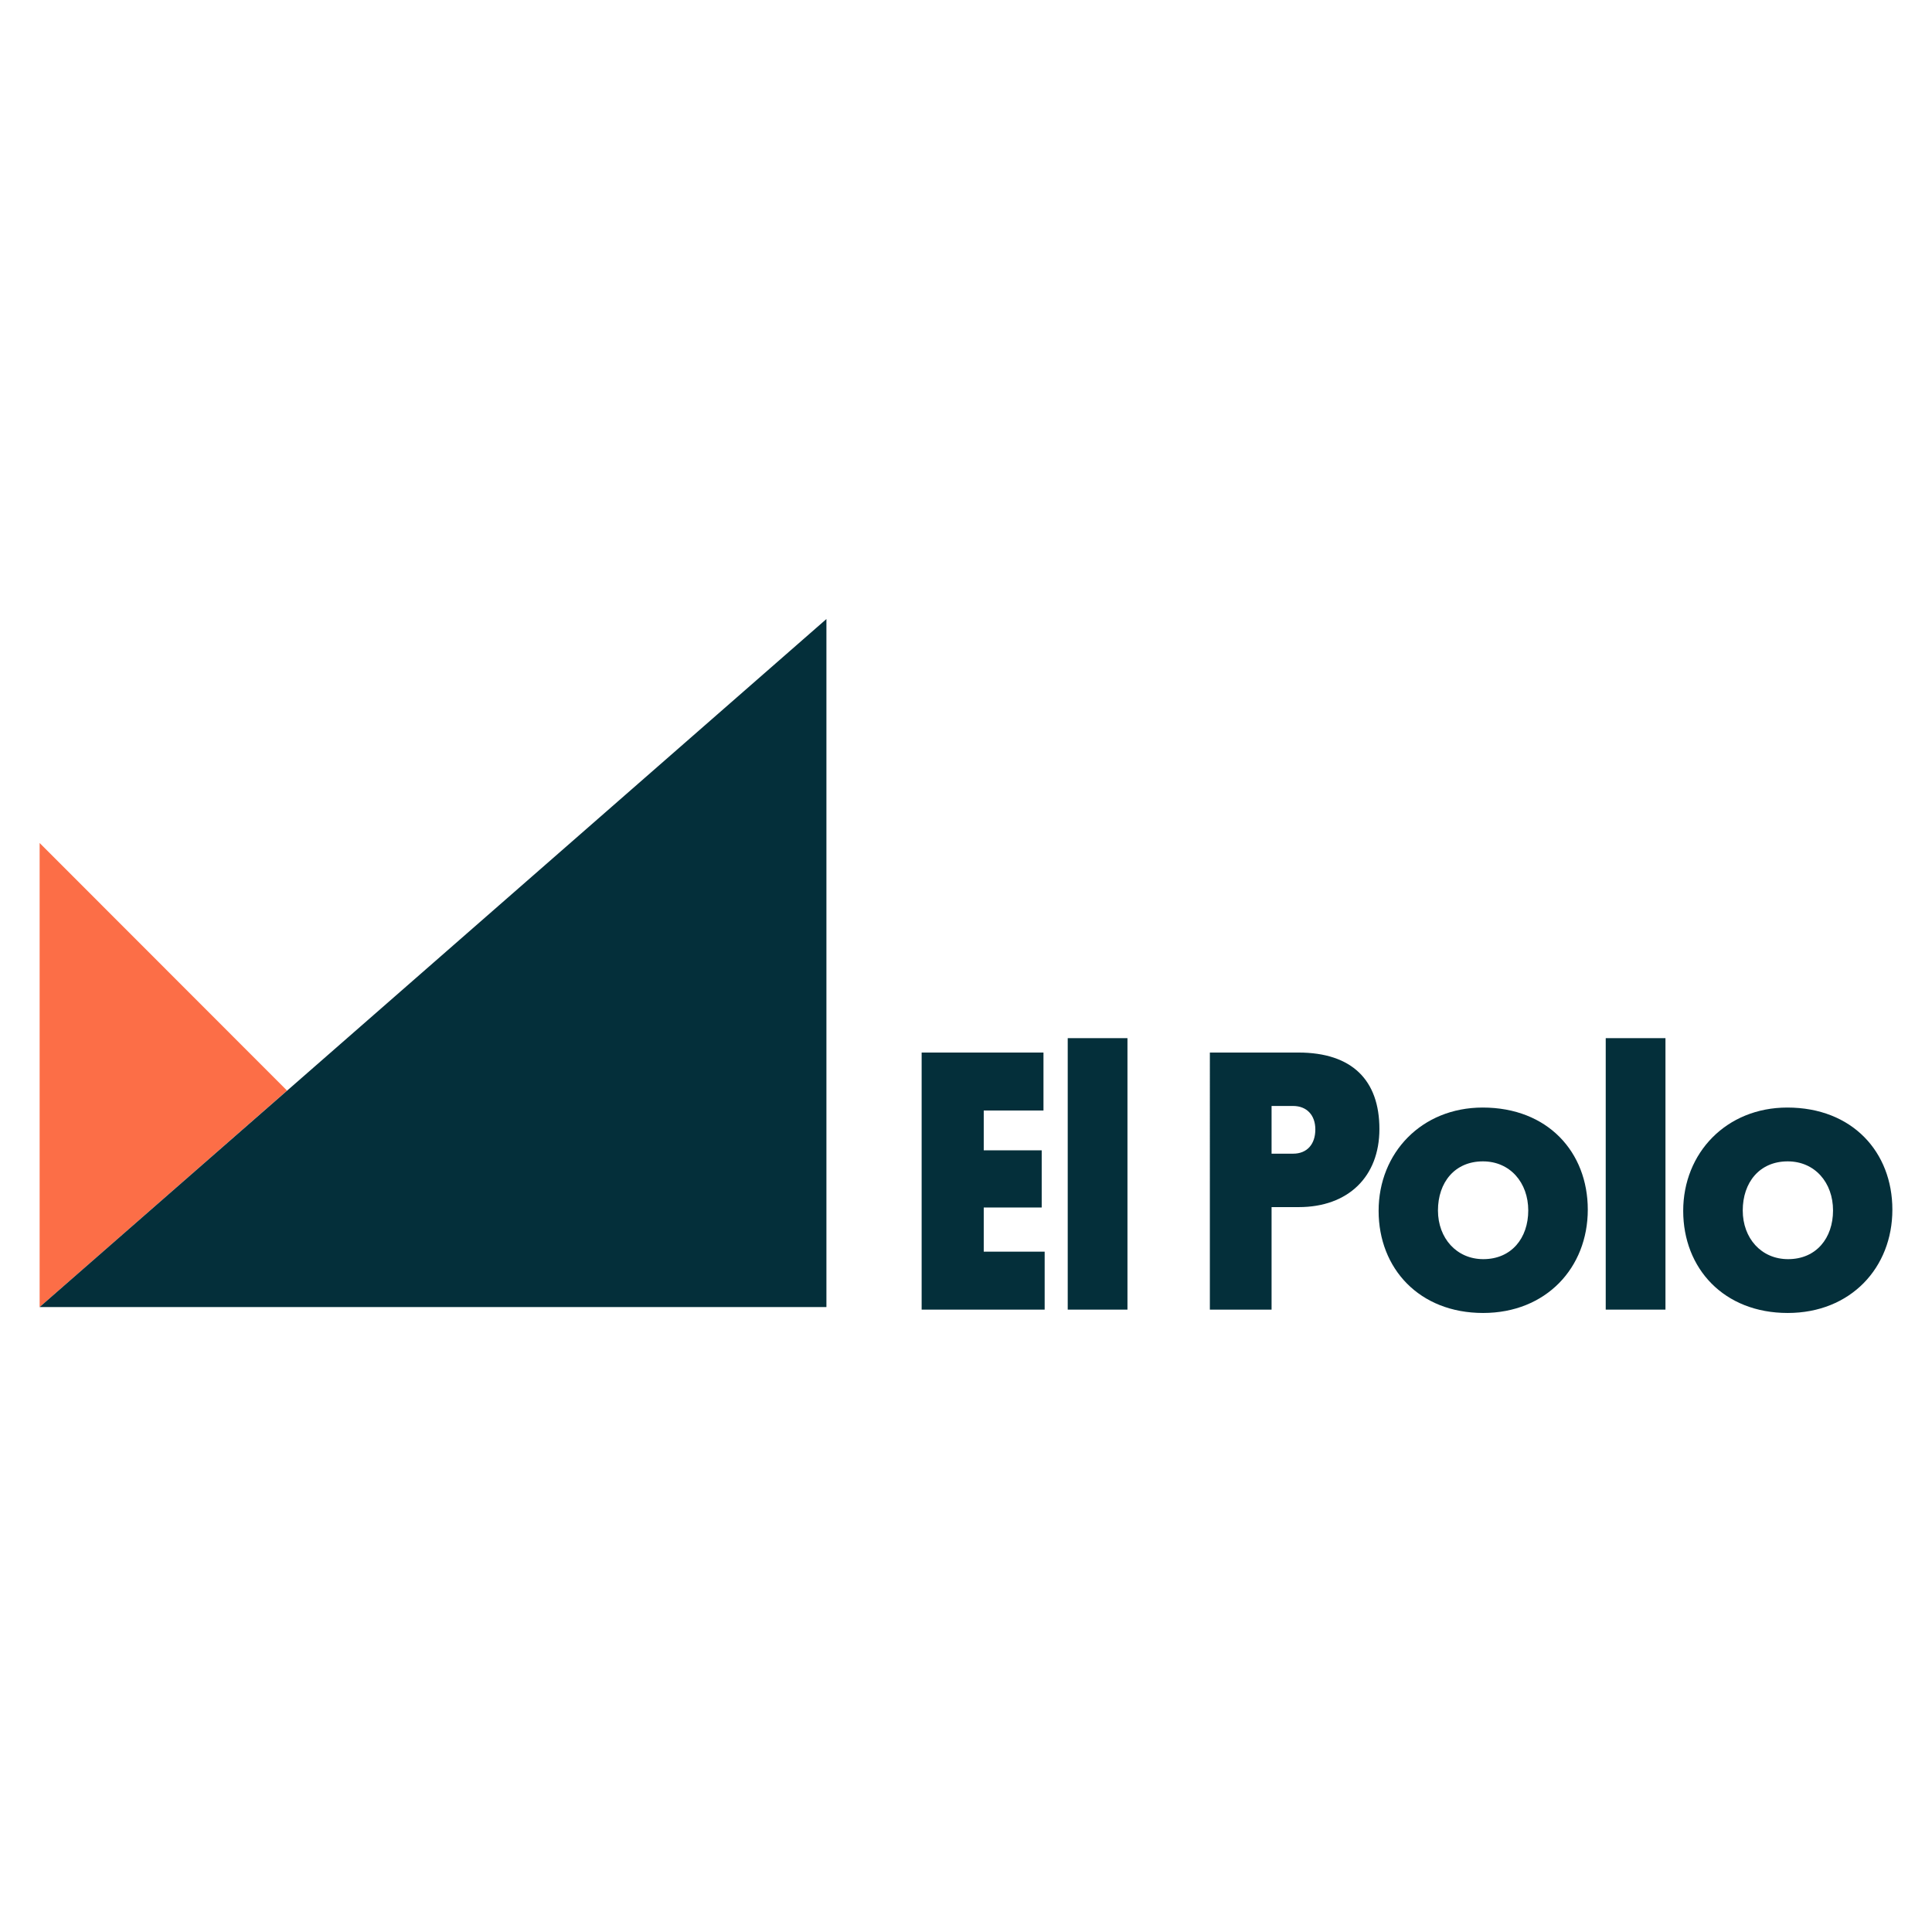 <?xml version="1.0" encoding="utf-8"?>
<!-- Generator: Adobe Illustrator 26.3.1, SVG Export Plug-In . SVG Version: 6.00 Build 0)  -->
<svg version="1.1" id="Capa_1" xmlns="http://www.w3.org/2000/svg" xmlns:xlink="http://www.w3.org/1999/xlink" x="0px" y="0px"
	 viewBox="0 0 98 98" style="enable-background:new 0 0 98 98;" xml:space="preserve">
<style type="text/css">
	.st0{fill:#FC6E47;}
	.st1{fill:#042F3A;}
</style>
<g>
	<g>
		<polygon class="st0" points="14.56,55.32 2.01,66.3 2.01,42.76 		"/>
		<polygon class="st1" points="2.01,66.3 41.92,31.4 41.92,66.3 		"/>
	</g>
	<g>
		<path class="st1" d="M46.75,66.43V53.39h6.18v2.94h-3.03v2.02h2.94v2.9h-2.94v2.24h3.09v2.94H46.75z"/>
		<path class="st1" d="M57.19,66.43h-3.03V52.66h3.03V66.43z"/>
		<path class="st1" d="M65.88,61.23H64.5v5.2h-3.13V53.39h4.49c2.73,0,4.11,1.41,4.11,3.88C69.97,59.69,68.38,61.23,65.88,61.23z
			 M64.5,56.11v2.41h1.09c0.72,0,1.13-0.49,1.13-1.23c0-0.72-0.43-1.19-1.13-1.19H64.5z"/>
		<path class="st1" d="M75.21,56.18c3.3,0,5.33,2.26,5.33,5.18c0,2.94-2.11,5.24-5.31,5.24c-3.24,0-5.3-2.26-5.3-5.18
			C69.93,58.48,72.11,56.18,75.21,56.18z M75.24,63.87c1.43,0,2.28-1.07,2.28-2.47c0-1.41-0.92-2.49-2.3-2.49
			c-1.43,0-2.28,1.07-2.28,2.49C72.94,62.81,73.89,63.87,75.24,63.87z"/>
		<path class="st1" d="M84.48,66.43h-3.03V52.66h3.03V66.43z"/>
		<path class="st1" d="M90.66,56.18c3.3,0,5.33,2.26,5.33,5.18c0,2.94-2.11,5.24-5.31,5.24c-3.24,0-5.3-2.26-5.3-5.18
			C85.38,58.48,87.57,56.18,90.66,56.18z M90.7,63.87c1.43,0,2.28-1.07,2.28-2.47c0-1.41-0.92-2.49-2.3-2.49
			c-1.43,0-2.28,1.07-2.28,2.49C88.4,62.81,89.34,63.87,90.7,63.87z"/>
	</g>
</g>
</svg>
